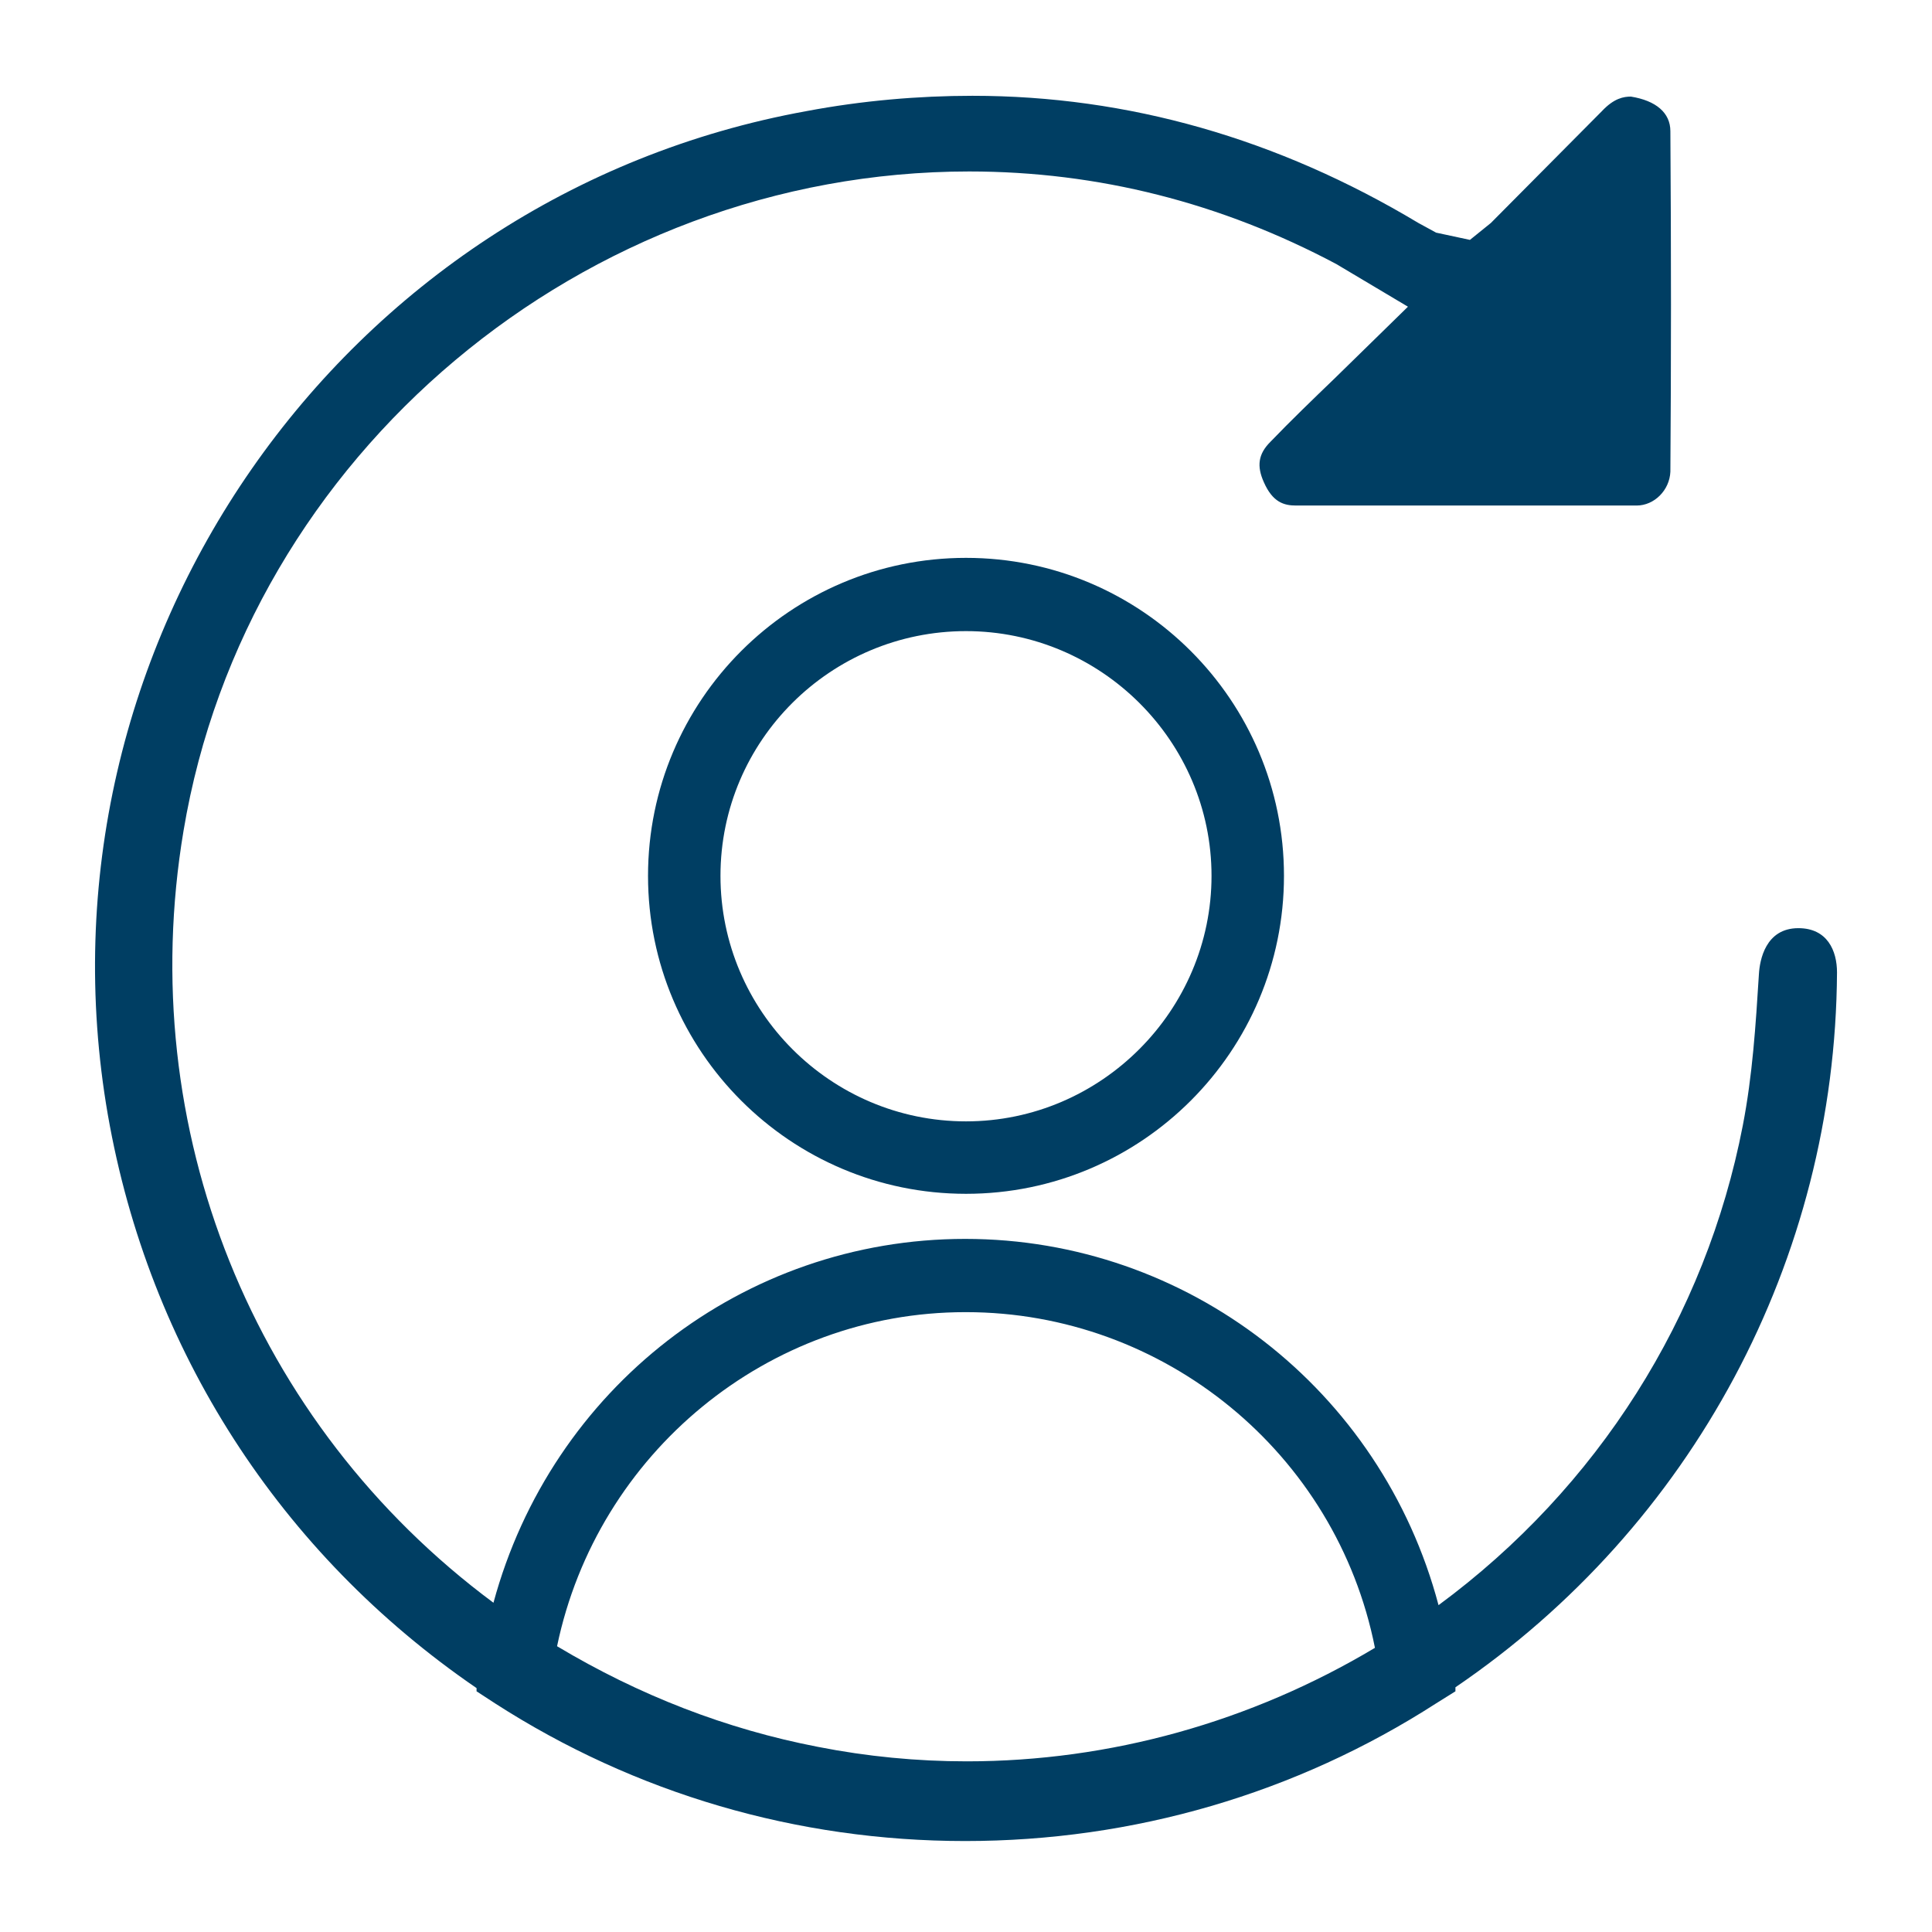 <?xml version="1.0" encoding="UTF-8"?><svg id="Layer_1" xmlns="http://www.w3.org/2000/svg" viewBox="0 0 24 24"><defs><style>.cls-1{fill:#003e63;}</style></defs><path class="cls-1" d="M12,6.93c-2.18,0-3.95,1.77-3.95,3.95s1.77,3.95,3.95,3.95,3.95-1.77,3.95-3.95-1.77-3.95-3.95-3.95ZM12,13.93c-1.68,0-3.05-1.37-3.05-3.05s1.37-3.04,3.05-3.04,3.05,1.37,3.05,3.04-1.37,3.05-3.05,3.05Z"/><path class="cls-1" d="M22.34,11.53c-.41,0-.48.4-.49.57-.04.64-.08,1.26-.2,1.88-.46,2.38-1.8,4.5-3.78,5.96-.71-2.68-3.12-4.55-5.88-4.55s-5.14,1.86-5.86,4.52c-2.99-2.22-4.47-5.89-3.85-9.59C3.06,5.65,7.25,2.13,12.04,2.13c1.6,0,3.13.39,4.56,1.15l.89.53-.91.89c-.27.26-.54.52-.8.79-.15.15-.17.3-.08.5.11.25.25.29.4.29.73,0,1.46,0,2.19,0s1.39,0,2.04,0c.22,0,.41-.19.42-.42.01-1.35.01-2.77,0-4.23,0-.23-.18-.38-.49-.43-.09,0-.21.02-.36.18l-1.38,1.39-.26.21-.42-.09-.22-.12c-1.75-1.05-3.61-1.58-5.54-1.58-.67,0-1.37.06-2.06.19C4.22,2.43.33,8.03,1.34,13.85c.51,2.92,2.14,5.45,4.58,7.12v.04s.23.15.23.15c1.74,1.12,3.75,1.71,5.84,1.71s4.11-.59,5.85-1.71l.24-.15v-.05c2.94-2,4.72-5.31,4.74-8.88h0c0-.27-.12-.55-.48-.55ZM12,16.3c2.46,0,4.6,1.75,5.08,4.17-1.54.92-3.29,1.41-5.07,1.41-.62,0-1.24-.06-1.85-.18-1.14-.22-2.22-.64-3.24-1.25.5-2.4,2.62-4.15,5.07-4.15Z"/></svg>